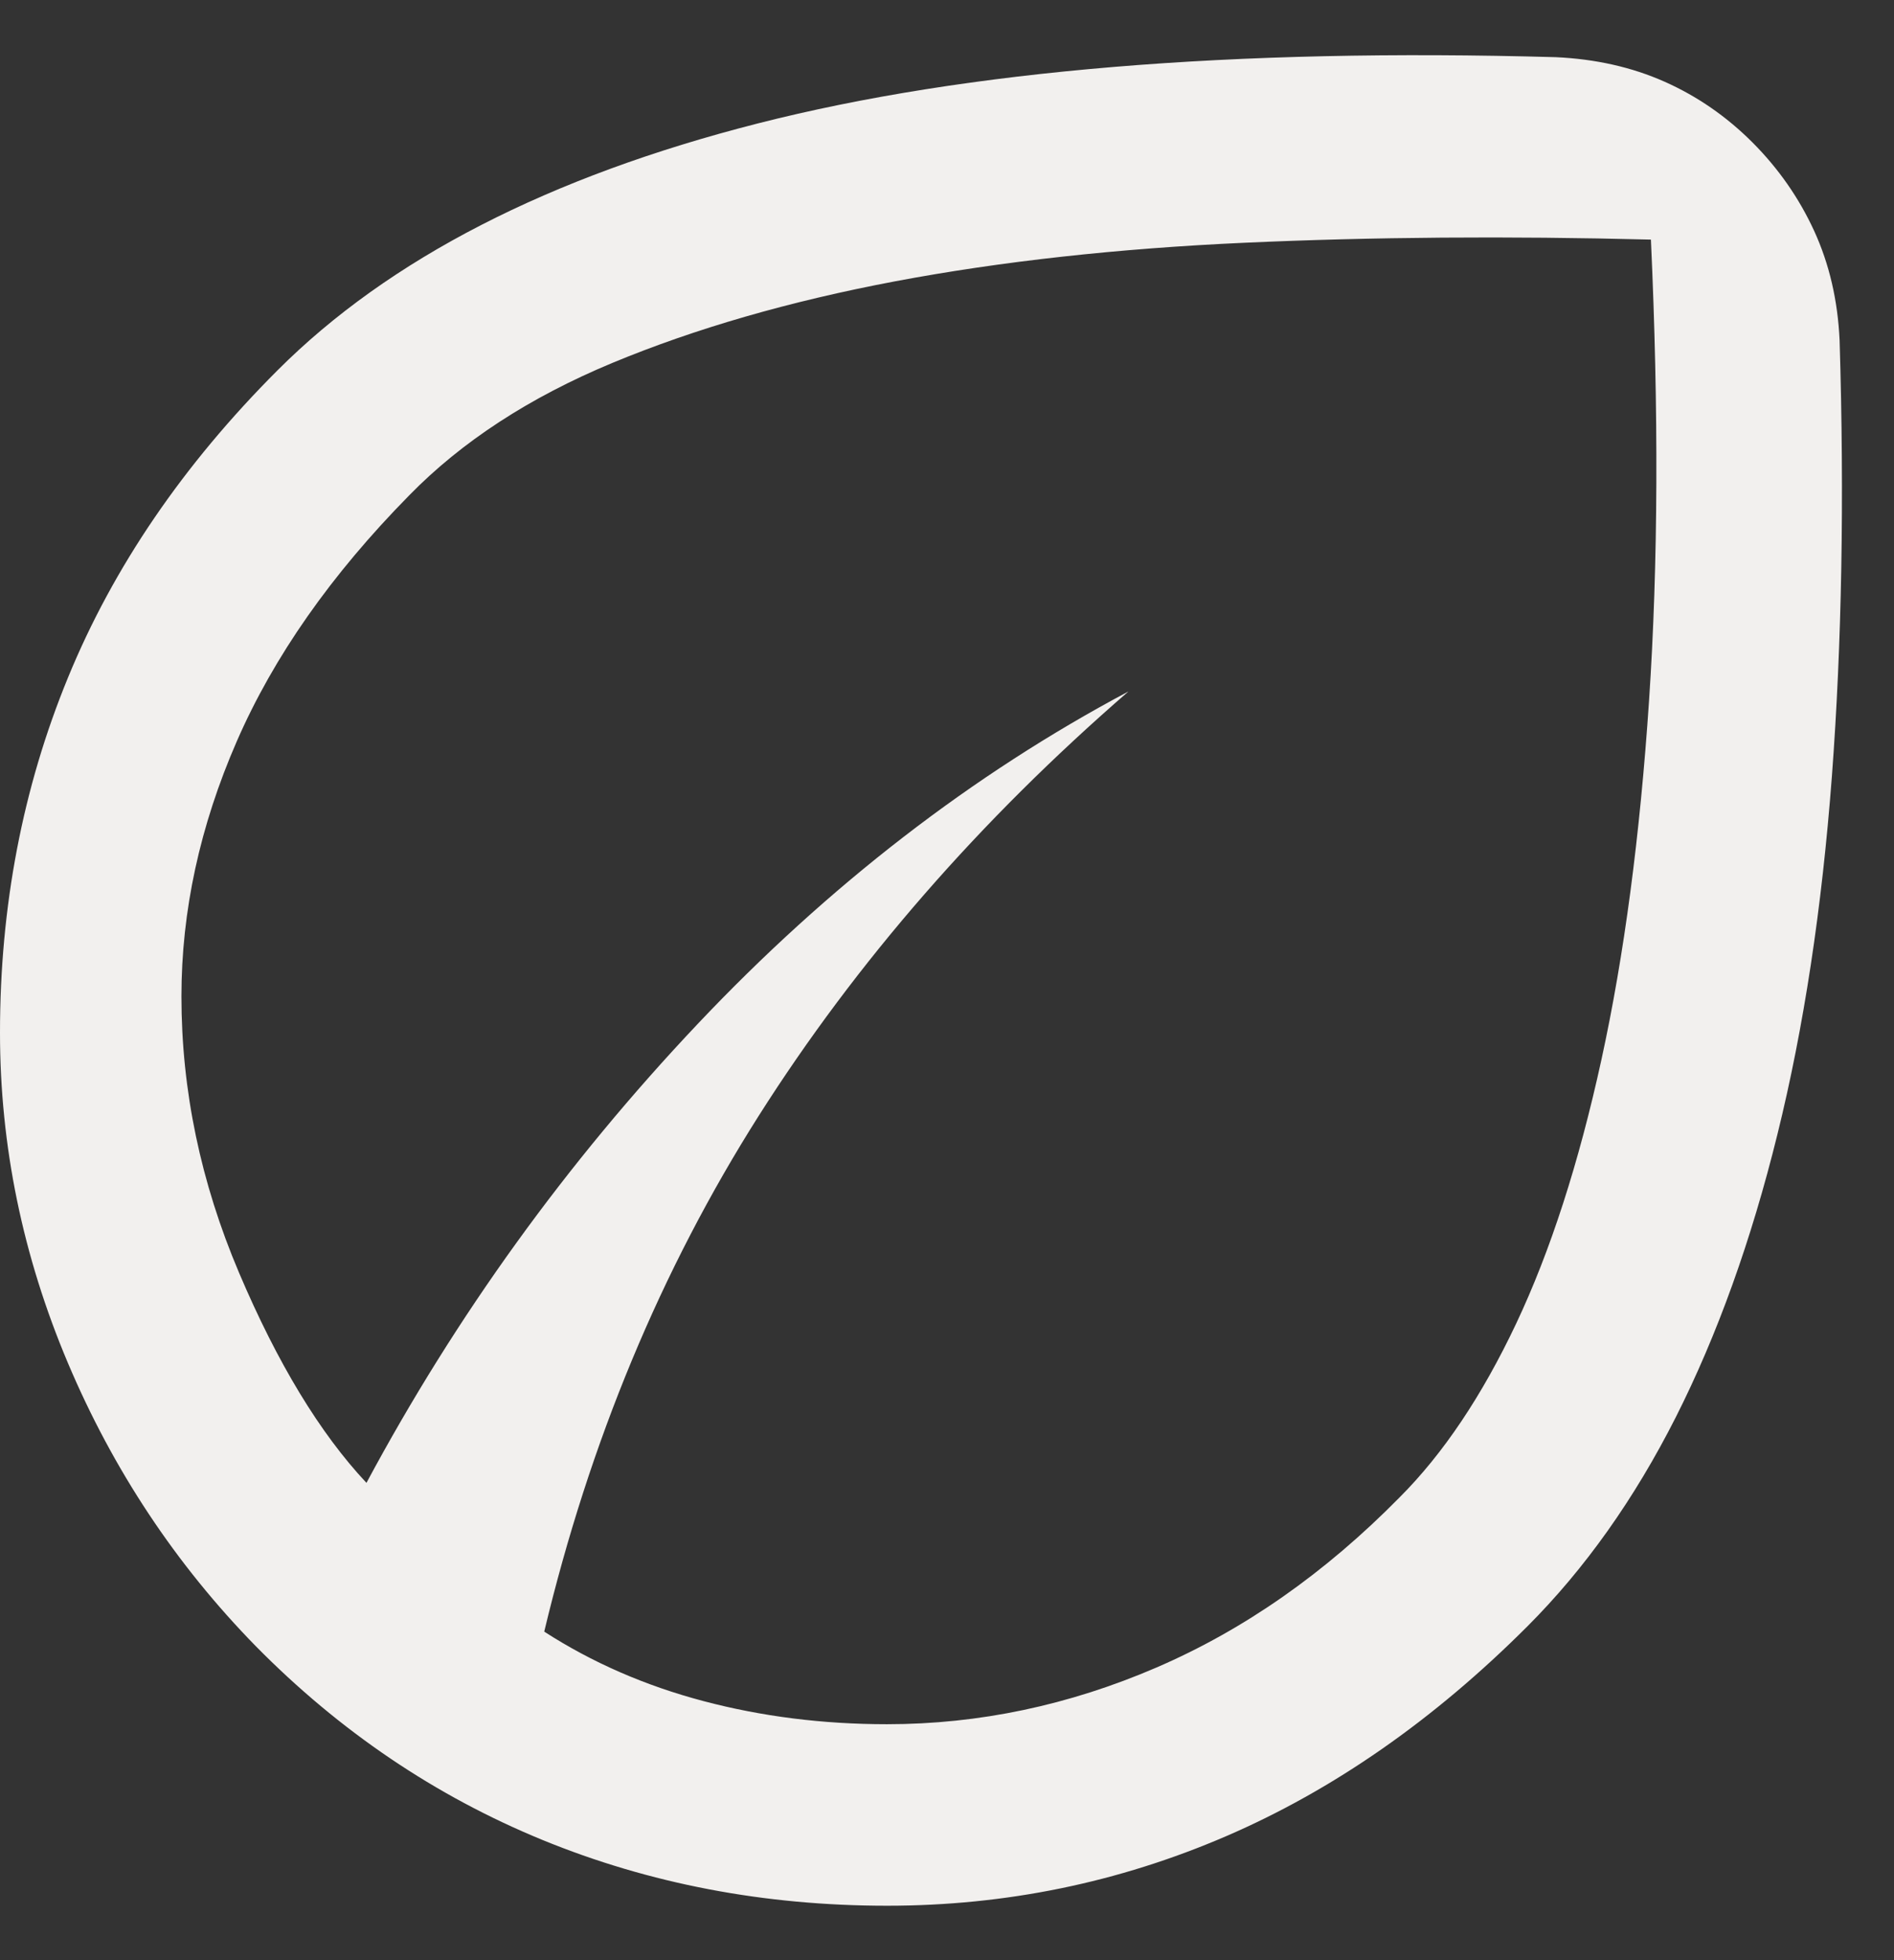 <svg xmlns="http://www.w3.org/2000/svg" fill="none" viewBox="0 0 29 30" height="30" width="29">
<rect x="0" y="0" width="29" height="30" fill="#333333" stroke="none"/>
<path fill="#F2F0EE" d="M3.917 25.195C2.693 23.945 1.734 22.5 1.04 20.861C0.347 19.222 0 17.537 0 15.805C0 13.87 0.347 12.058 1.042 10.368C1.736 8.678 2.806 7.111 4.25 5.667C5.954 3.963 8.405 2.704 11.604 1.889C14.803 1.074 18.875 0.736 23.82 0.875C24.431 0.903 24.986 1.028 25.486 1.25C25.986 1.472 26.435 1.782 26.833 2.18C27.231 2.579 27.546 3.03 27.778 3.535C28.009 4.039 28.139 4.597 28.167 5.208C28.241 7.634 28.201 9.859 28.049 11.882C27.896 13.905 27.618 15.732 27.215 17.361C26.813 18.991 26.294 20.433 25.66 21.688C25.025 22.942 24.268 24.009 23.389 24.889C21.954 26.324 20.414 27.396 18.771 28.104C17.127 28.812 15.398 29.167 13.583 29.167C11.704 29.167 9.944 28.831 8.305 28.16C6.667 27.488 5.204 26.5 3.917 25.195ZM8.333 24.972C9.065 25.444 9.877 25.799 10.771 26.035C11.664 26.271 12.601 26.389 13.581 26.389C14.99 26.389 16.366 26.099 17.708 25.521C19.051 24.942 20.291 24.074 21.43 22.917C22.097 22.25 22.692 21.363 23.215 20.257C23.738 19.15 24.174 17.803 24.521 16.215C24.868 14.627 25.111 12.794 25.25 10.715C25.389 8.637 25.398 6.287 25.278 3.667C23.084 3.611 21.012 3.627 19.062 3.715C17.113 3.803 15.329 4 13.708 4.305C12.088 4.611 10.644 5.028 9.375 5.555C8.106 6.083 7.069 6.759 6.264 7.583C5.069 8.796 4.19 10.051 3.625 11.347C3.06 12.643 2.778 13.944 2.778 15.25C2.778 16.685 3.072 18.095 3.66 19.479C4.248 20.863 4.898 21.935 5.611 22.695C6.982 20.139 8.671 17.799 10.68 15.674C12.69 13.549 14.889 11.852 17.278 10.583C15 12.556 13.114 14.72 11.618 17.076C10.123 19.433 9.028 22.065 8.333 24.972Z"></path>
</svg>
